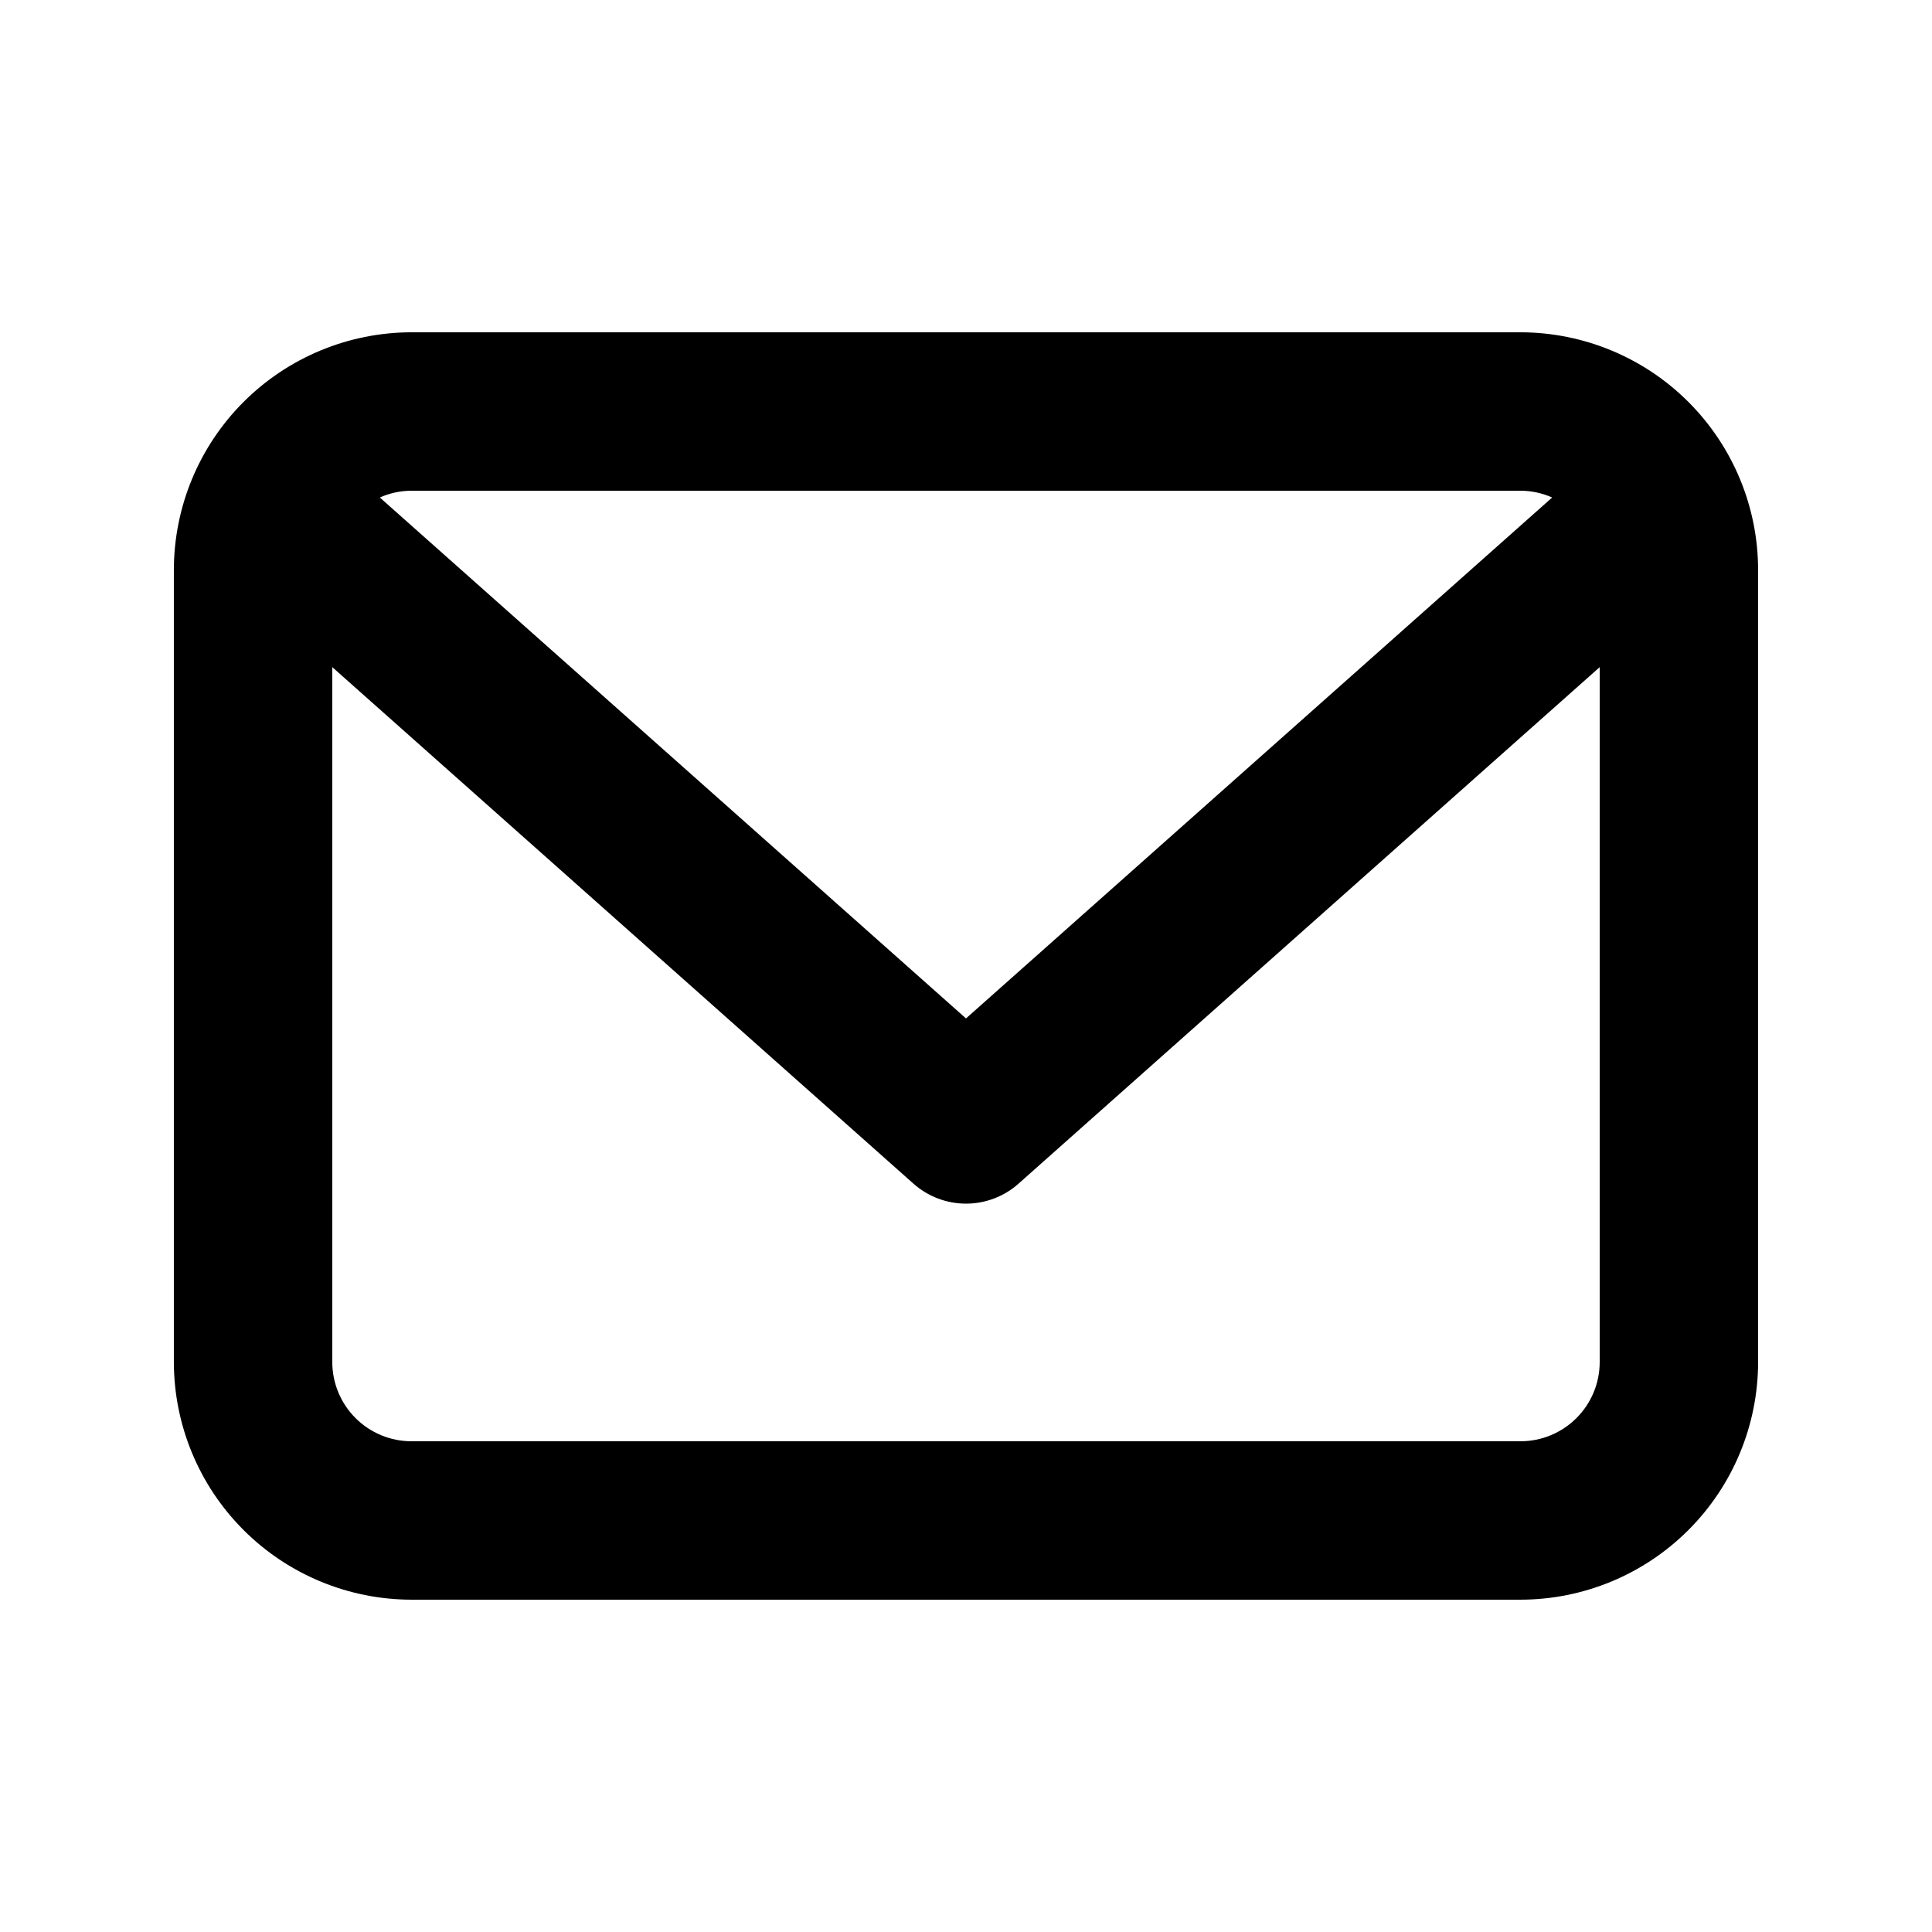 <?xml version="1.0" encoding="UTF-8"?>
<!-- Uploaded to: ICON Repo, www.svgrepo.com, Generator: ICON Repo Mixer Tools -->
<svg fill="#000000" width="800px" height="800px" version="1.1" viewBox="144 144 512 512" xmlns="http://www.w3.org/2000/svg">
 <path d="m546.94 232.06h-293.89c-16.699 0.02-32.703 6.66-44.512 18.465-11.805 11.805-18.445 27.812-18.465 44.512v209.92c0.02 16.699 6.66 32.707 18.465 44.512 11.809 11.809 27.812 18.449 44.512 18.465h293.89c16.699-0.016 32.707-6.656 44.512-18.465 11.809-11.805 18.449-27.812 18.465-44.512v-209.92c-0.016-16.699-6.656-32.707-18.465-44.512-11.805-11.805-27.812-18.445-44.512-18.465zm0 41.984c2.894 0.008 5.754 0.621 8.398 1.801l-155.34 138.05-155.34-138.05c2.644-1.18 5.504-1.793 8.398-1.801zm0 251.91-293.89-0.004c-5.566 0-10.906-2.215-14.84-6.152-3.938-3.934-6.148-9.273-6.152-14.84v-184.16l154 136.87c3.836 3.418 8.801 5.309 13.941 5.309s10.102-1.891 13.938-5.309l154-136.87v184.16c0 5.566-2.215 10.906-6.152 14.84-3.934 3.938-9.273 6.152-14.84 6.152z"/>
</svg>